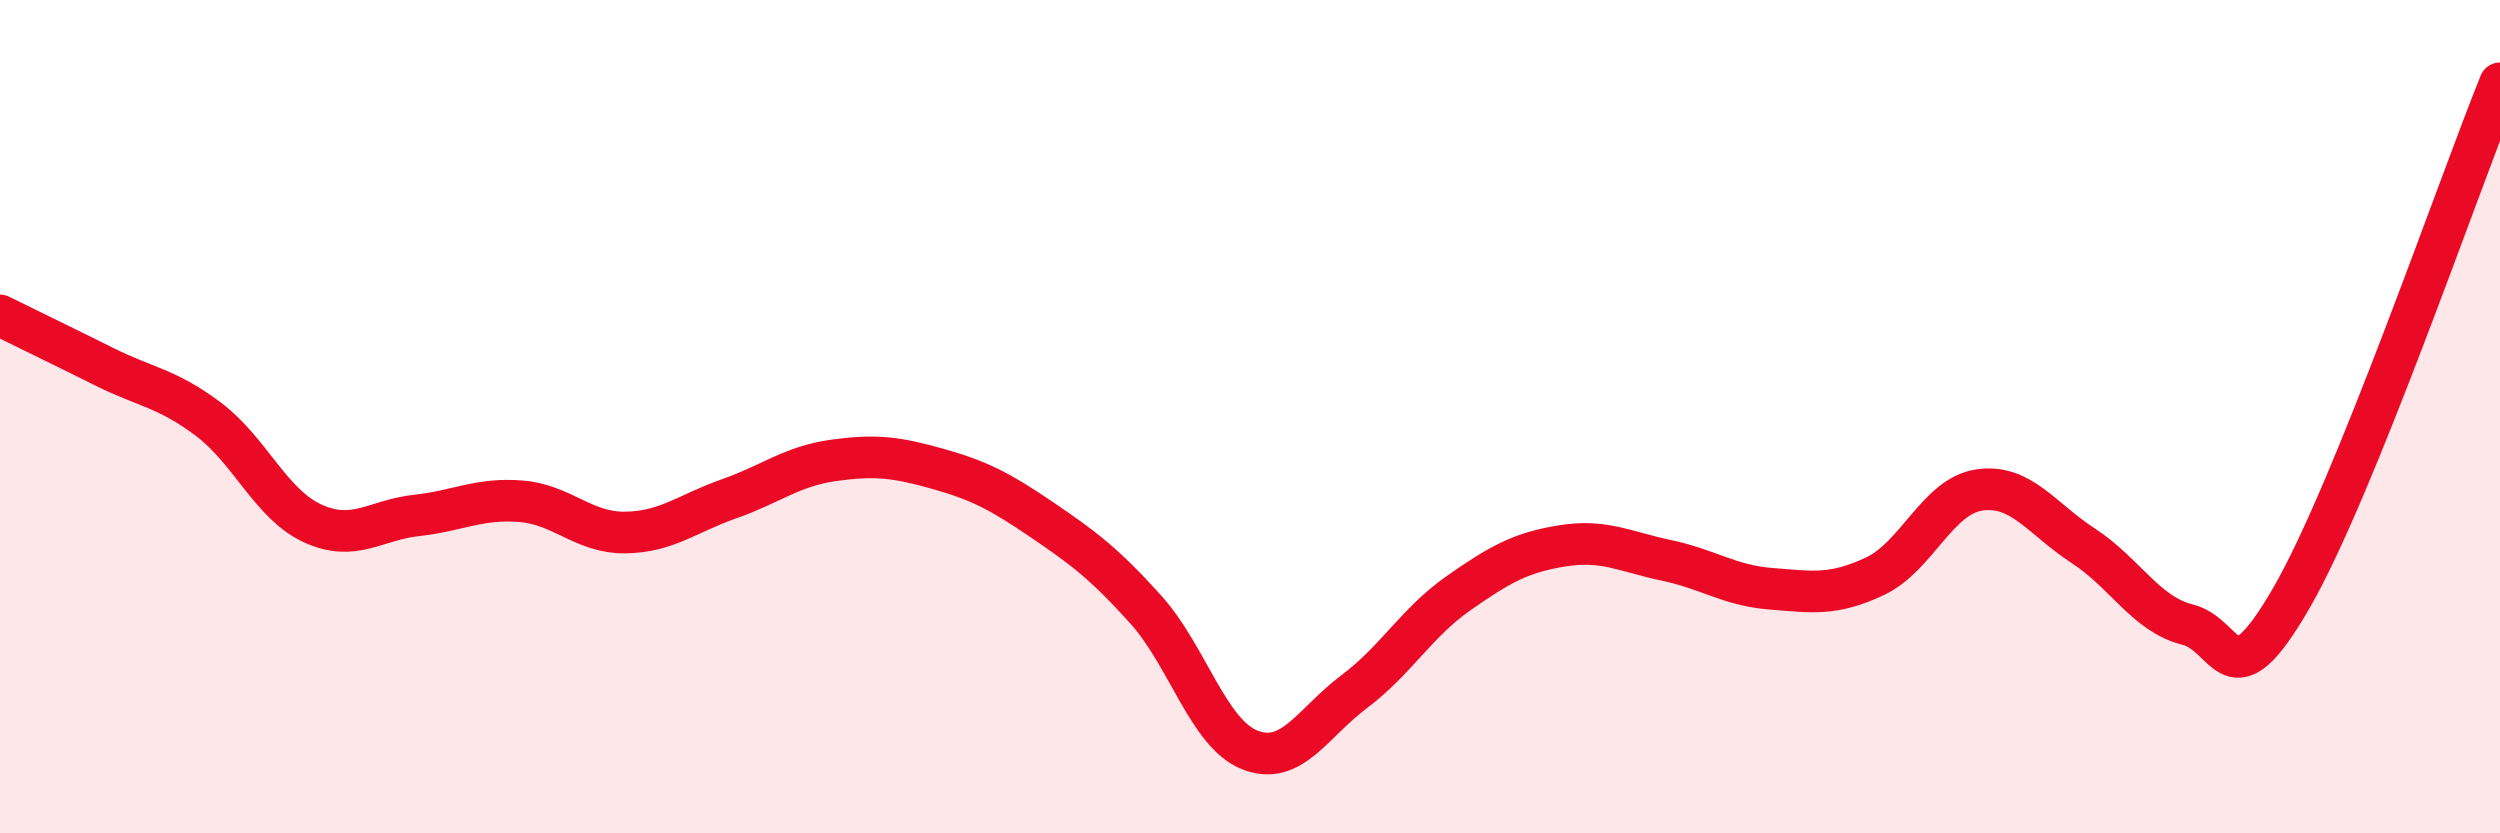 
    <svg width="60" height="20" viewBox="0 0 60 20" xmlns="http://www.w3.org/2000/svg">
      <path
        d="M 0,7.57 C 0.5,7.82 1.5,8.3 2.5,8.8 C 3.5,9.3 4,9.31 5,10.06 C 6,10.81 6.5,12.1 7.5,12.56 C 8.5,13.02 9,12.48 10,12.37 C 11,12.26 11.5,11.95 12.5,12.03 C 13.5,12.11 14,12.79 15,12.78 C 16,12.77 16.5,12.32 17.5,11.97 C 18.5,11.62 19,11.19 20,11.05 C 21,10.91 21.5,10.97 22.5,11.25 C 23.5,11.53 24,11.79 25,12.47 C 26,13.15 26.5,13.52 27.5,14.63 C 28.5,15.74 29,17.61 30,18 C 31,18.39 31.5,17.35 32.5,16.6 C 33.5,15.85 34,14.94 35,14.24 C 36,13.54 36.5,13.26 37.5,13.1 C 38.5,12.94 39,13.24 40,13.45 C 41,13.66 41.5,14.05 42.5,14.13 C 43.5,14.21 44,14.3 45,13.83 C 46,13.36 46.5,11.91 47.5,11.76 C 48.5,11.61 49,12.45 50,13.1 C 51,13.75 51.5,14.74 52.5,14.99 C 53.5,15.24 53.5,16.94 55,14.34 C 56.5,11.74 59,4.47 60,2L60 20L0 20Z"
        fill="#EB0A25"
        opacity="0.1"
        stroke-linecap="round"
        stroke-linejoin="round"
      />
      <path
        d="M 0,7.57 C 0.5,7.82 1.5,8.3 2.5,8.8 C 3.5,9.3 4,9.31 5,10.06 C 6,10.81 6.5,12.1 7.5,12.56 C 8.5,13.02 9,12.48 10,12.37 C 11,12.26 11.5,11.95 12.5,12.03 C 13.5,12.11 14,12.79 15,12.78 C 16,12.77 16.5,12.32 17.5,11.97 C 18.5,11.62 19,11.19 20,11.05 C 21,10.91 21.5,10.97 22.5,11.25 C 23.5,11.53 24,11.79 25,12.47 C 26,13.15 26.5,13.52 27.5,14.63 C 28.5,15.74 29,17.61 30,18 C 31,18.39 31.5,17.35 32.5,16.6 C 33.5,15.85 34,14.94 35,14.24 C 36,13.54 36.5,13.26 37.5,13.1 C 38.5,12.94 39,13.24 40,13.45 C 41,13.66 41.5,14.05 42.5,14.13 C 43.5,14.21 44,14.3 45,13.83 C 46,13.36 46.5,11.91 47.5,11.76 C 48.5,11.61 49,12.45 50,13.1 C 51,13.75 51.5,14.74 52.5,14.99 C 53.5,15.24 53.5,16.94 55,14.34 C 56.5,11.74 59,4.47 60,2"
        stroke="#EB0A25"
        stroke-width="1"
        fill="none"
        stroke-linecap="round"
        stroke-linejoin="round"
      />
    </svg>
  